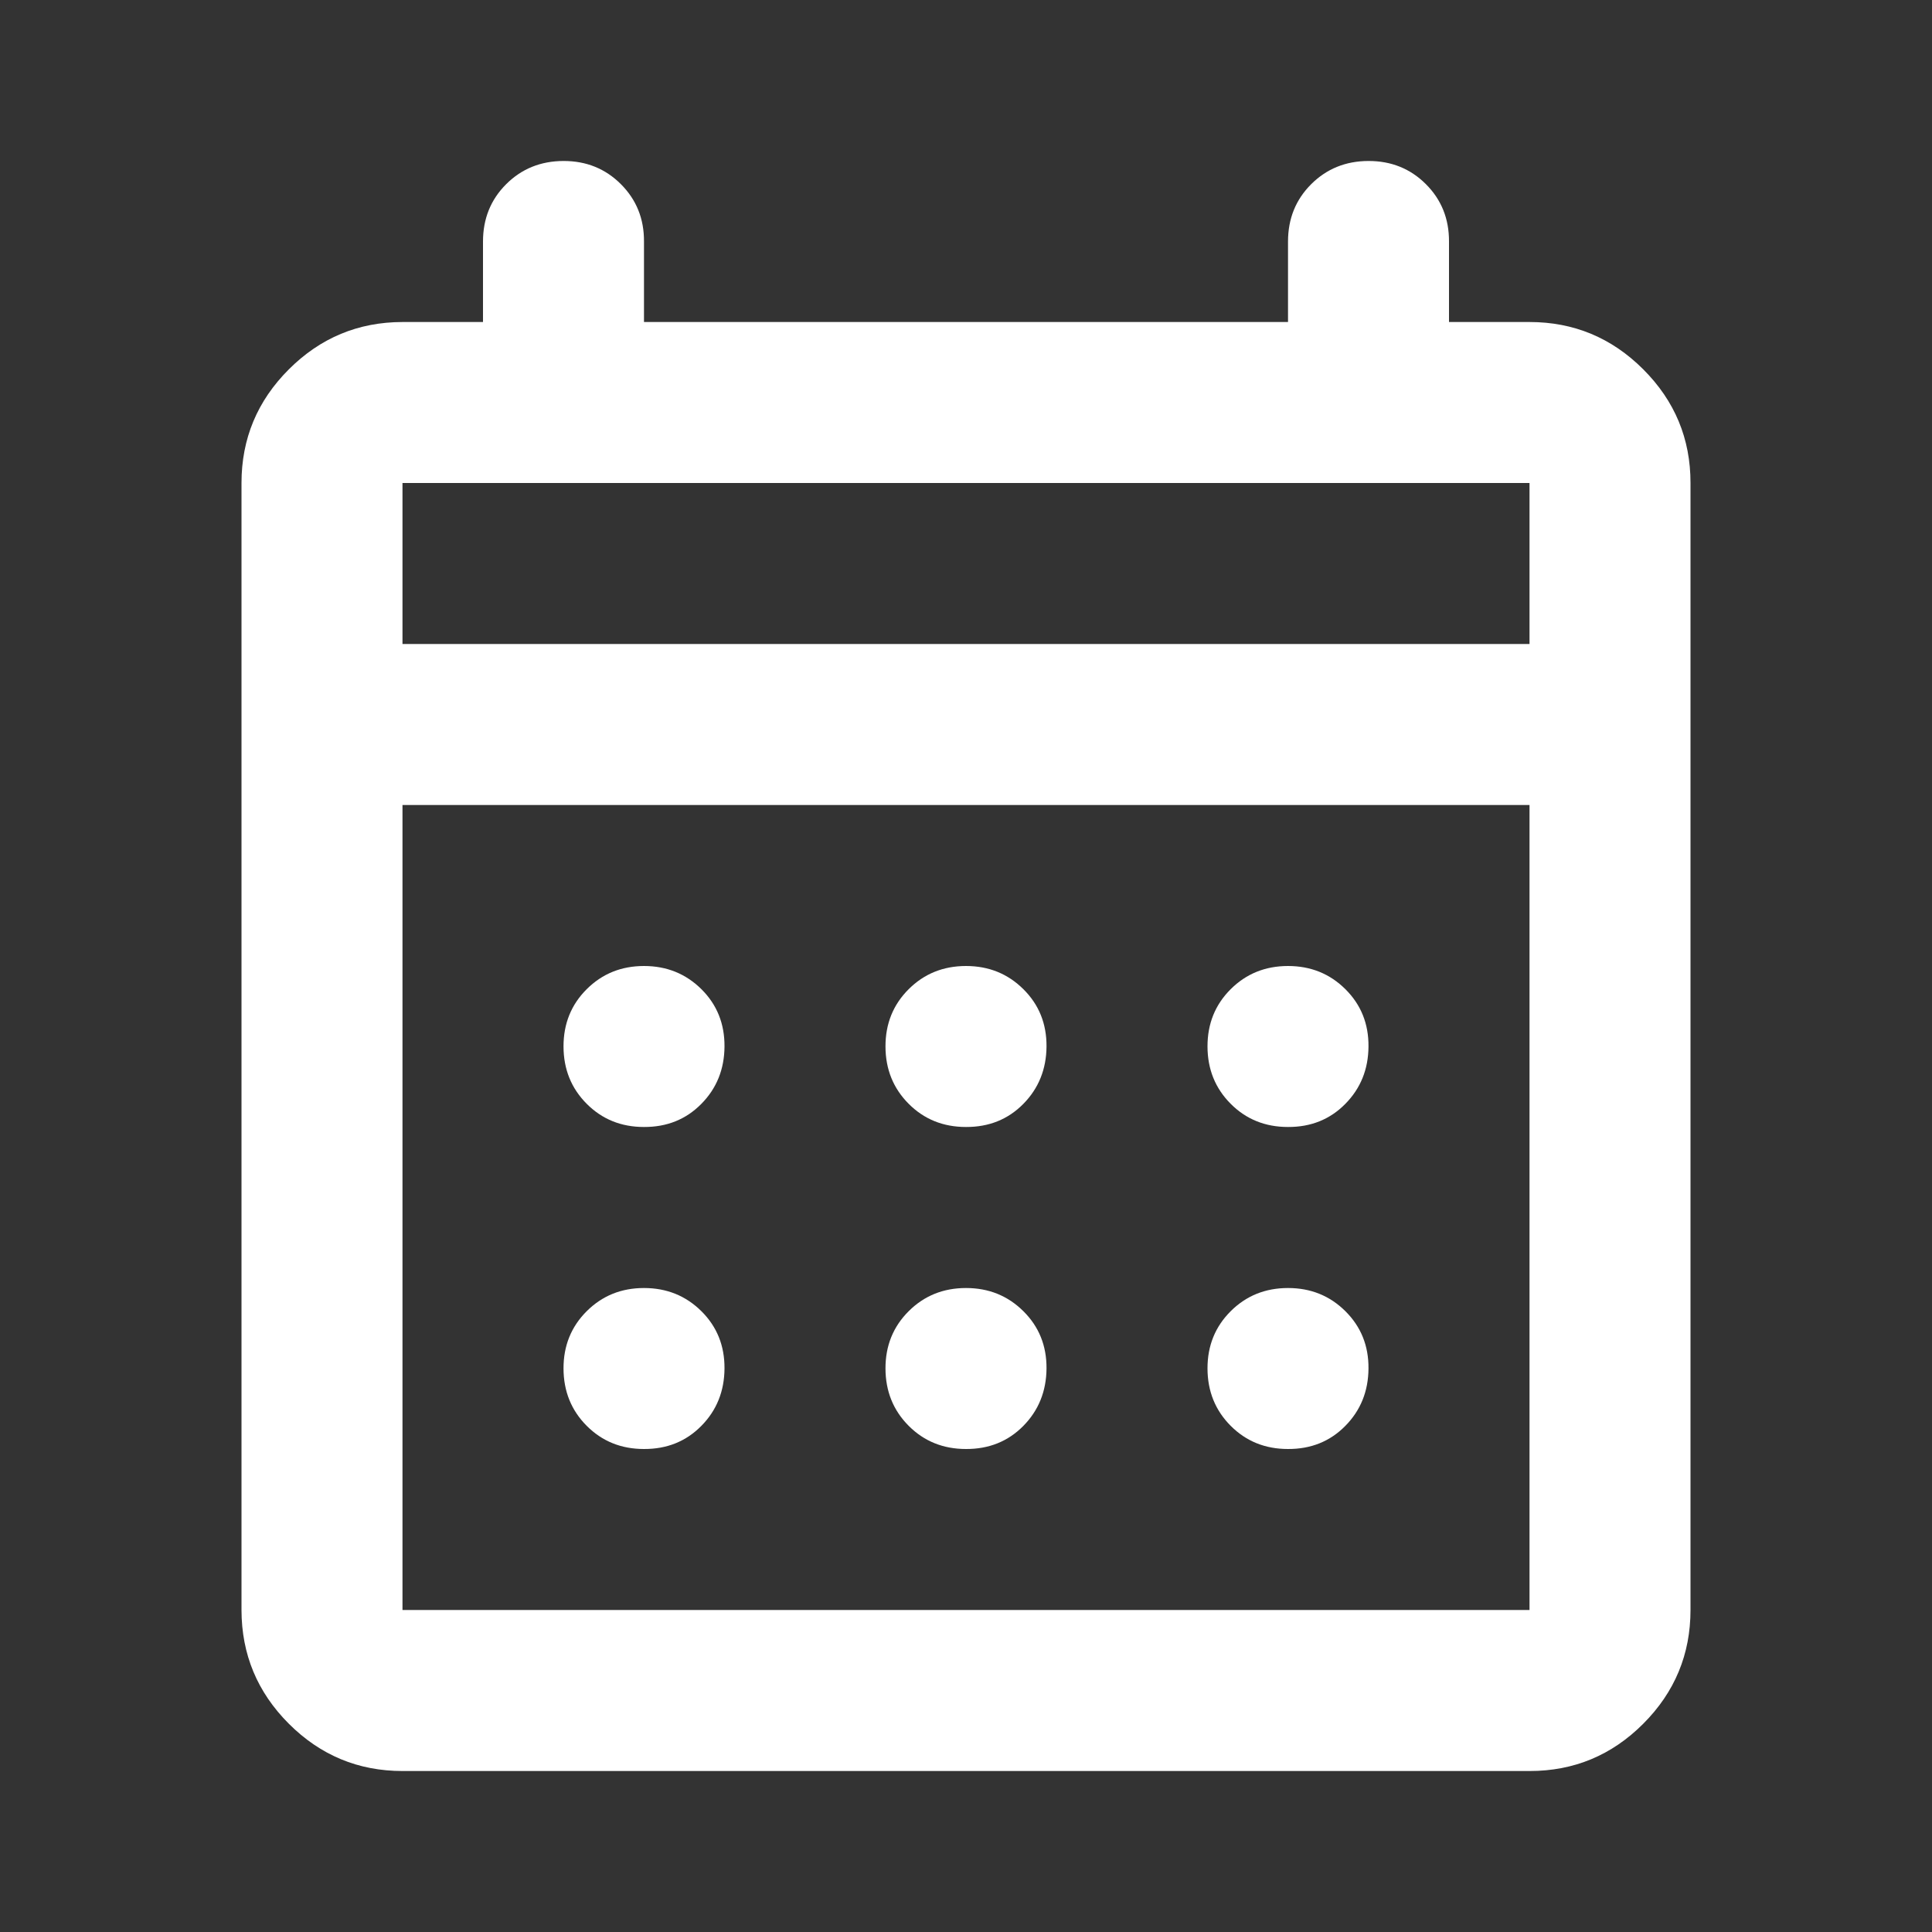 <svg width="40" height="40" viewBox="0 0 40 40" fill="none" xmlns="http://www.w3.org/2000/svg">
<rect x="0" y="0" width="40" height="40" fill="#333333" stroke="none"/>
<path d="M8.333 36.667C7.417 36.667 6.632 36.34 5.98 35.688C5.328 35.036 5.001 34.251 5 33.333V10C5 9.083 5.327 8.299 5.98 7.647C6.633 6.994 7.418 6.668 8.333 6.667H10V5C10 4.528 10.16 4.132 10.48 3.813C10.8 3.494 11.196 3.334 11.667 3.333C12.138 3.332 12.534 3.492 12.855 3.813C13.176 4.134 13.336 4.53 13.333 5V6.667H26.667V5C26.667 4.528 26.827 4.132 27.147 3.813C27.467 3.494 27.862 3.334 28.333 3.333C28.804 3.332 29.201 3.492 29.522 3.813C29.843 4.134 30.002 4.53 30 5V6.667H31.667C32.583 6.667 33.368 6.993 34.022 7.647C34.675 8.3 35.001 9.084 35 10V33.333C35 34.25 34.674 35.035 34.022 35.688C33.369 36.342 32.584 36.668 31.667 36.667H8.333ZM8.333 33.333H31.667V16.667H8.333V33.333ZM8.333 13.333H31.667V10H8.333V13.333ZM20 23.333C19.528 23.333 19.132 23.173 18.813 22.853C18.494 22.533 18.334 22.138 18.333 21.667C18.332 21.195 18.492 20.8 18.813 20.48C19.134 20.16 19.53 20 20 20C20.47 20 20.866 20.16 21.188 20.48C21.511 20.8 21.67 21.195 21.667 21.667C21.663 22.138 21.503 22.534 21.187 22.855C20.87 23.176 20.474 23.335 20 23.333ZM13.333 23.333C12.861 23.333 12.466 23.173 12.147 22.853C11.828 22.533 11.668 22.138 11.667 21.667C11.666 21.195 11.826 20.8 12.147 20.48C12.468 20.16 12.863 20 13.333 20C13.803 20 14.199 20.16 14.522 20.48C14.844 20.8 15.003 21.195 15 21.667C14.997 22.138 14.837 22.534 14.52 22.855C14.203 23.176 13.808 23.335 13.333 23.333ZM26.667 23.333C26.194 23.333 25.799 23.173 25.48 22.853C25.161 22.533 25.001 22.138 25 21.667C24.999 21.195 25.159 20.8 25.48 20.48C25.801 20.16 26.197 20 26.667 20C27.137 20 27.533 20.16 27.855 20.48C28.177 20.8 28.337 21.195 28.333 21.667C28.33 22.138 28.17 22.534 27.853 22.855C27.537 23.176 27.141 23.335 26.667 23.333ZM20 30C19.528 30 19.132 29.84 18.813 29.52C18.494 29.2 18.334 28.804 18.333 28.333C18.332 27.862 18.492 27.467 18.813 27.147C19.134 26.827 19.53 26.667 20 26.667C20.47 26.667 20.866 26.827 21.188 27.147C21.511 27.467 21.67 27.862 21.667 28.333C21.663 28.804 21.503 29.201 21.187 29.522C20.87 29.843 20.474 30.002 20 30ZM13.333 30C12.861 30 12.466 29.84 12.147 29.52C11.828 29.2 11.668 28.804 11.667 28.333C11.666 27.862 11.826 27.467 12.147 27.147C12.468 26.827 12.863 26.667 13.333 26.667C13.803 26.667 14.199 26.827 14.522 27.147C14.844 27.467 15.003 27.862 15 28.333C14.997 28.804 14.837 29.201 14.52 29.522C14.203 29.843 13.808 30.002 13.333 30ZM26.667 30C26.194 30 25.799 29.84 25.48 29.52C25.161 29.2 25.001 28.804 25 28.333C24.999 27.862 25.159 27.467 25.48 27.147C25.801 26.827 26.197 26.667 26.667 26.667C27.137 26.667 27.533 26.827 27.855 27.147C28.177 27.467 28.337 27.862 28.333 28.333C28.33 28.804 28.17 29.201 27.853 29.522C27.537 29.843 27.141 30.002 26.667 30Z" fill="white"/>
</svg>
